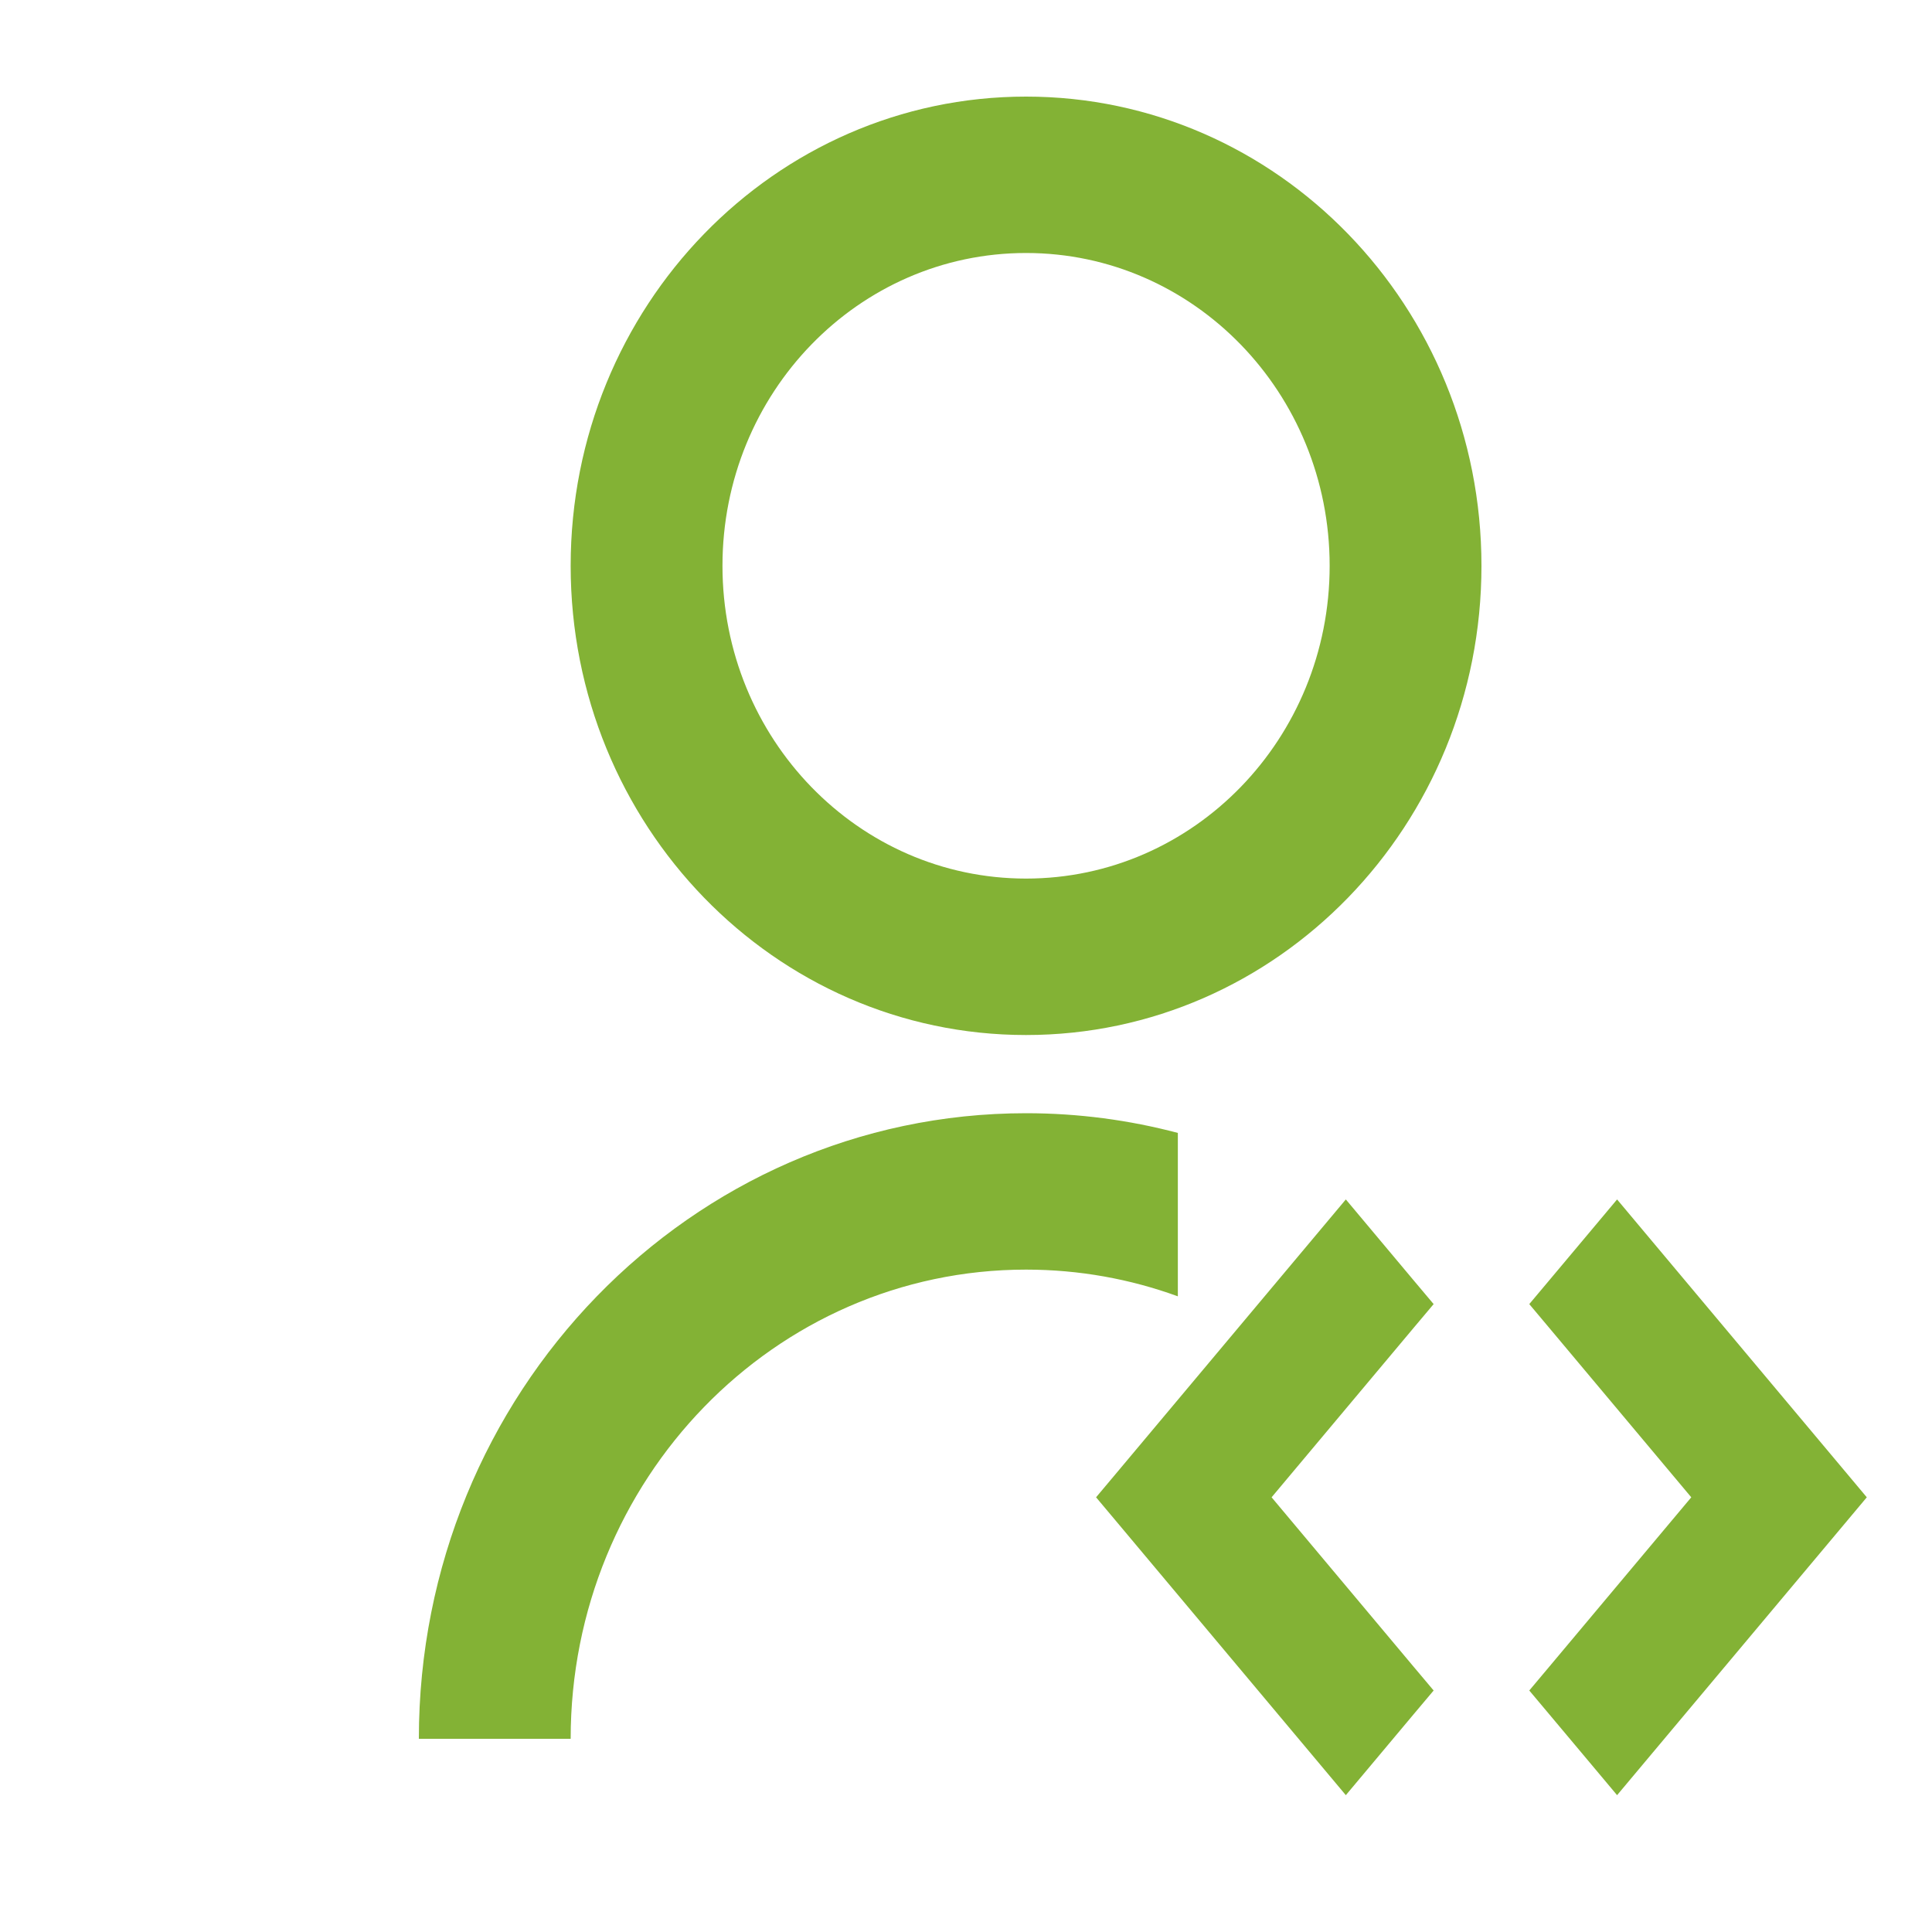 <svg width="40" height="40" viewBox="0 0 40 40" fill="none" xmlns="http://www.w3.org/2000/svg">
<path d="M28.439 25.519L29.277 26.519L29.682 27L29.277 27.481L26.327 31L29.277 34.519L29.682 35L29.277 35.481L28.439 36.481L27.864 37.167L27.289 36.481L23.097 31.481L22.693 31L23.097 30.519L27.289 25.519L27.864 24.833L28.439 25.519ZM34.055 25.519L38.247 30.519L38.65 31L38.247 31.481L34.055 36.481L33.48 37.167L32.905 36.481L32.066 35.481L31.662 35L32.066 34.519L35.016 31L32.066 27.481L31.662 27L32.066 26.519L32.905 25.519L33.48 24.833L34.055 25.519ZM21.243 23.048C22.328 23.048 23.381 23.19 24.386 23.456V26.839C23.403 26.481 22.345 26.286 21.243 26.286C16.036 26.286 11.815 30.635 11.815 36H8.672C8.672 28.847 14.3 23.048 21.243 23.048ZM21.243 2C26.452 2 30.672 6.347 30.672 11.714C30.672 17.081 26.452 21.429 21.243 21.429C16.034 21.429 11.815 17.081 11.815 11.714C11.815 6.347 16.034 2 21.243 2ZM21.243 5.238C17.77 5.238 14.958 8.136 14.958 11.714C14.958 15.292 17.77 18.19 21.243 18.19C24.716 18.19 27.529 15.292 27.529 11.714C27.529 8.136 24.716 5.238 21.243 5.238Z" fill="#83B235"/>
</svg>
